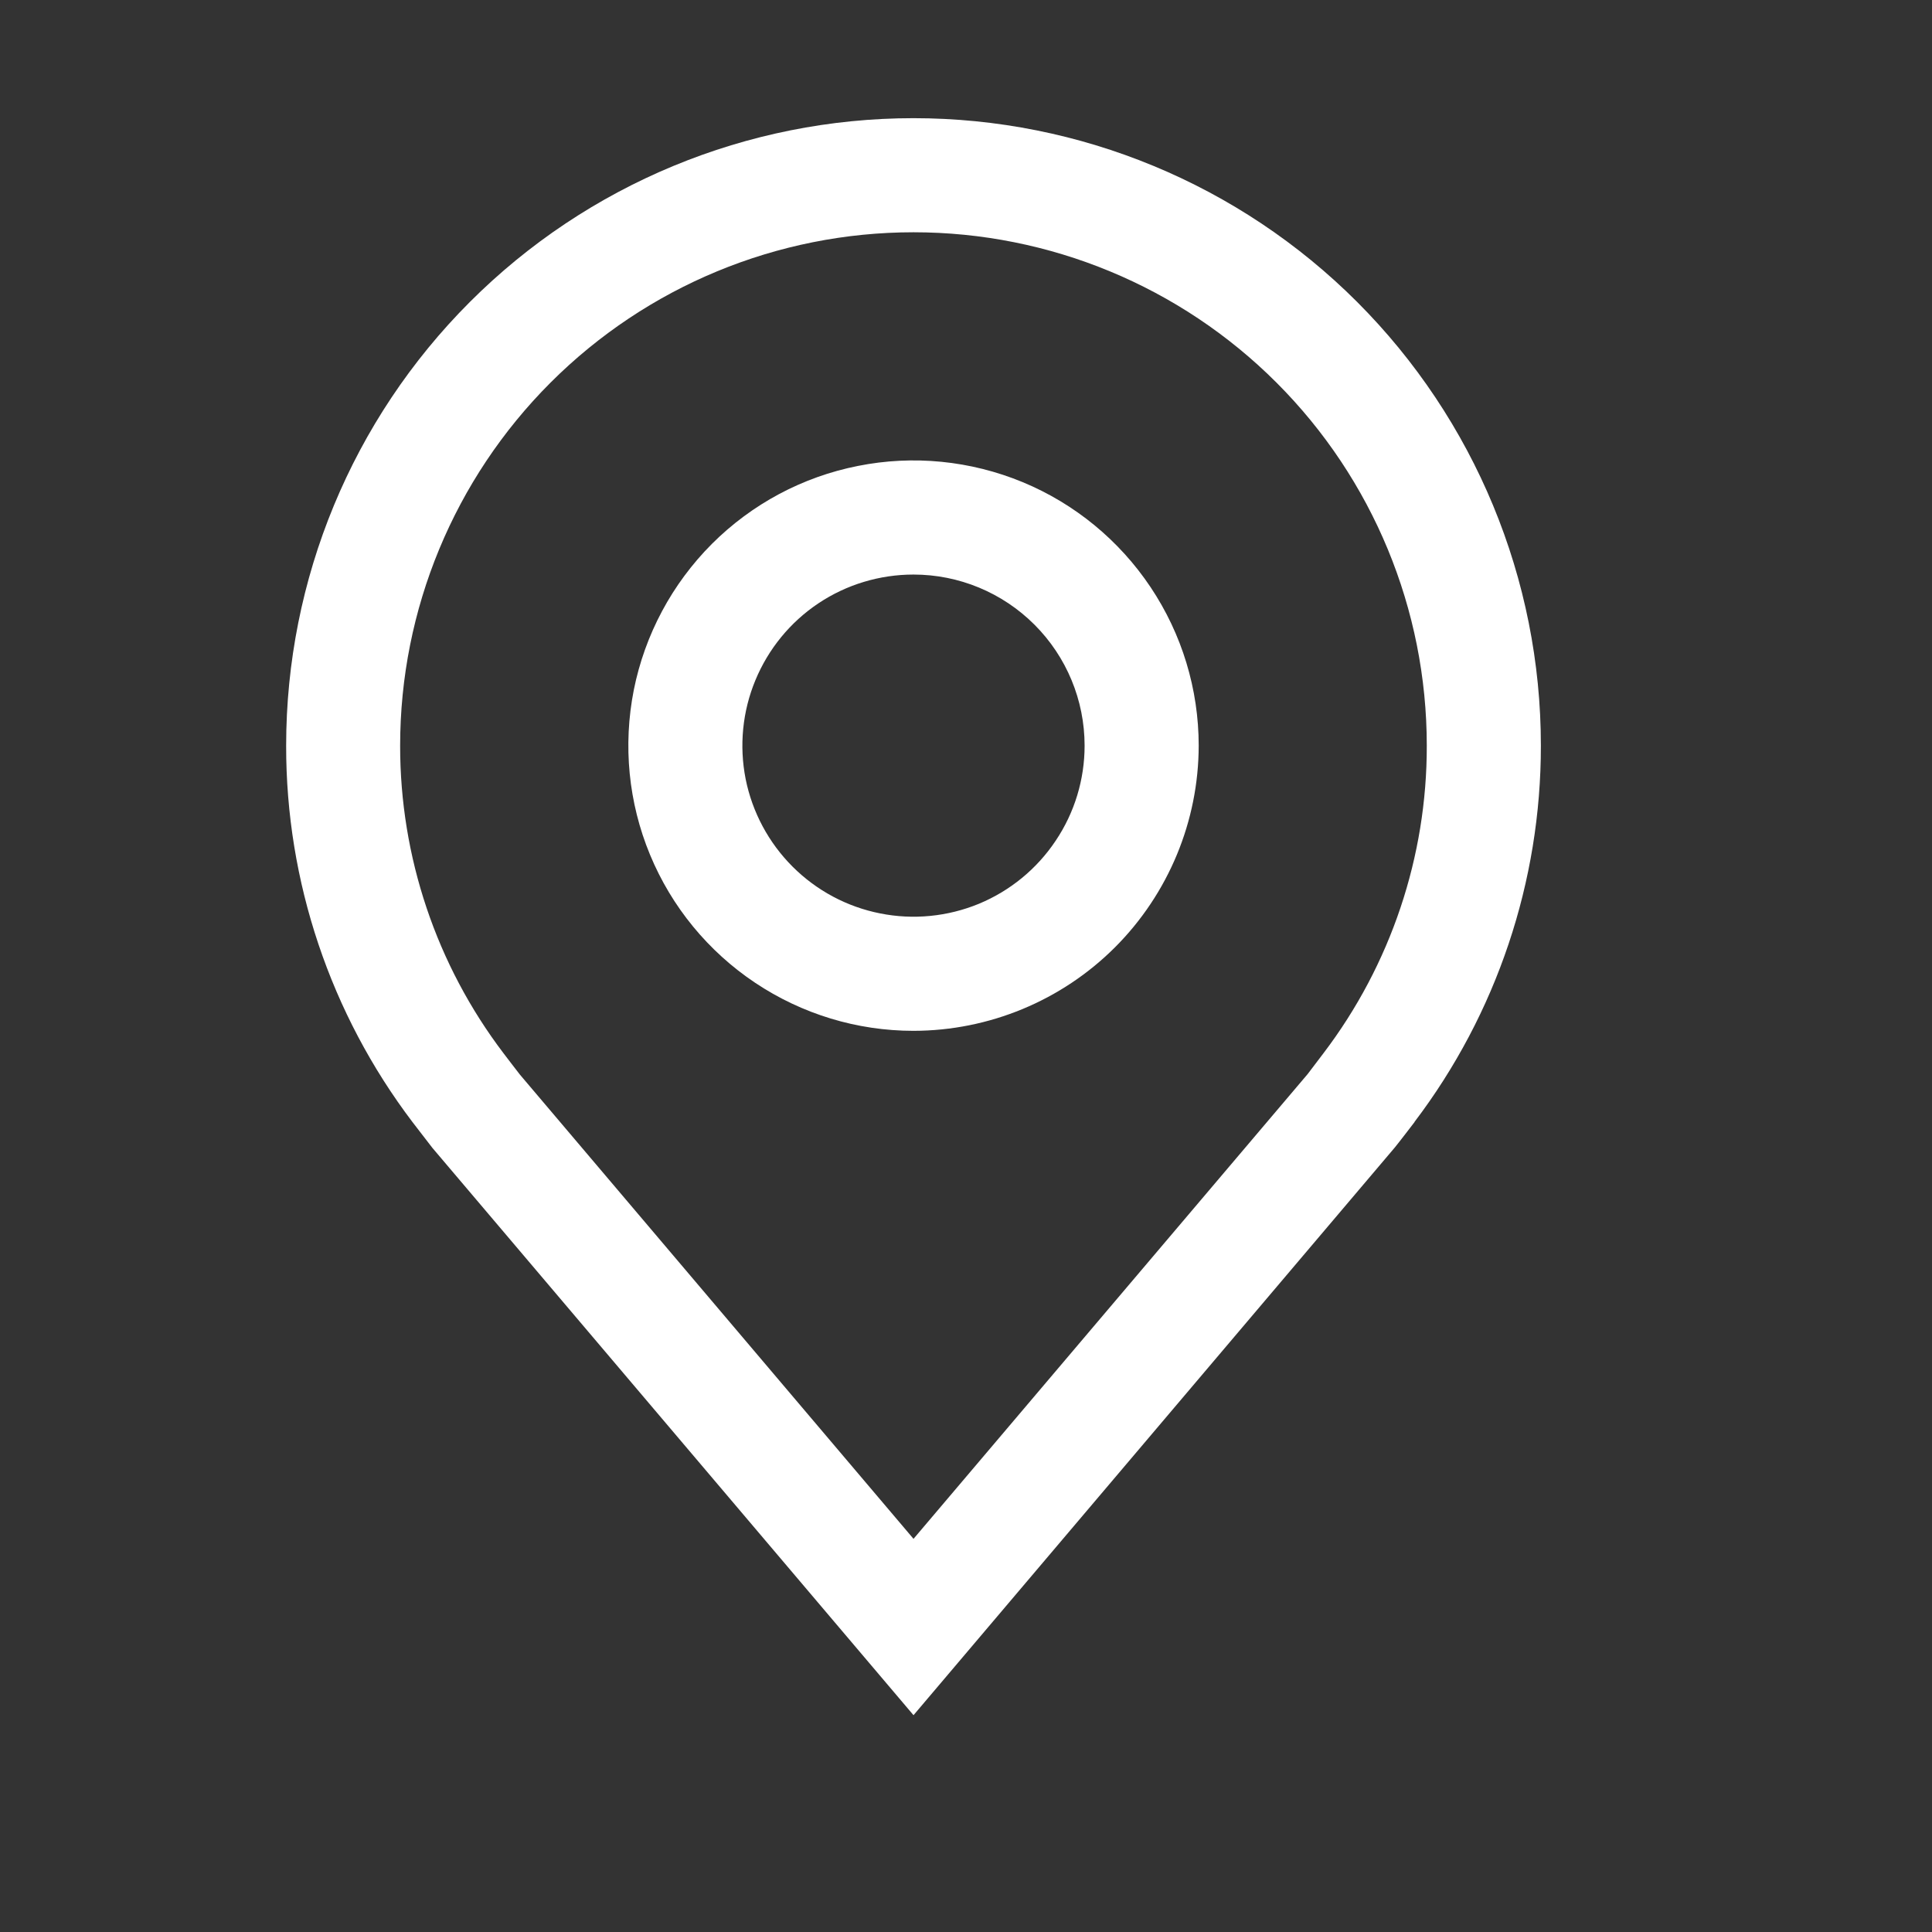 <svg width="18" height="18" viewBox="0 0 18 18" fill="none" xmlns="http://www.w3.org/2000/svg">
<rect x="0" y="0" width="18" height="18" fill="#333333" stroke="none"/>
<path d="M8.511 9.604C7.985 9.604 7.472 9.448 7.035 9.156C6.598 8.864 6.257 8.449 6.056 7.963C5.855 7.478 5.803 6.944 5.905 6.428C6.008 5.913 6.261 5.44 6.632 5.068C7.004 4.696 7.477 4.443 7.993 4.341C8.508 4.238 9.042 4.291 9.528 4.492C10.013 4.693 10.428 5.034 10.72 5.471C11.012 5.908 11.168 6.421 11.168 6.947C11.167 7.651 10.887 8.326 10.389 8.825C9.891 9.323 9.215 9.603 8.511 9.604ZM8.511 5.353C8.196 5.353 7.887 5.446 7.625 5.621C7.363 5.796 7.159 6.045 7.038 6.337C6.917 6.628 6.886 6.949 6.947 7.258C7.009 7.567 7.161 7.851 7.384 8.074C7.607 8.297 7.891 8.449 8.2 8.51C8.509 8.572 8.83 8.54 9.121 8.42C9.412 8.299 9.661 8.095 9.836 7.832C10.012 7.57 10.105 7.262 10.105 6.947C10.105 6.524 9.937 6.119 9.638 5.82C9.339 5.521 8.934 5.353 8.511 5.353Z" fill="white"/>
<path d="M8.511 15.98L4.028 10.694C3.966 10.614 3.904 10.534 3.843 10.454C3.078 9.445 2.664 8.213 2.666 6.947C2.666 5.396 3.281 3.91 4.378 2.813C5.474 1.717 6.961 1.101 8.511 1.101C10.061 1.101 11.548 1.717 12.644 2.813C13.74 3.91 14.356 5.396 14.356 6.947C14.357 8.212 13.944 9.444 13.179 10.452L13.179 10.454C13.179 10.454 13.019 10.663 12.995 10.691L8.511 15.98ZM4.692 9.814C4.692 9.814 4.816 9.977 4.844 10.012L8.511 14.337L12.183 10.007C12.206 9.977 12.331 9.813 12.331 9.812C12.957 8.988 13.295 7.981 13.293 6.947C13.293 5.678 12.79 4.462 11.893 3.565C10.996 2.668 9.779 2.164 8.511 2.164C7.242 2.164 6.026 2.668 5.129 3.565C4.232 4.462 3.728 5.678 3.728 6.947C3.727 7.982 4.065 8.989 4.692 9.814Z" fill="white"/>
</svg>

